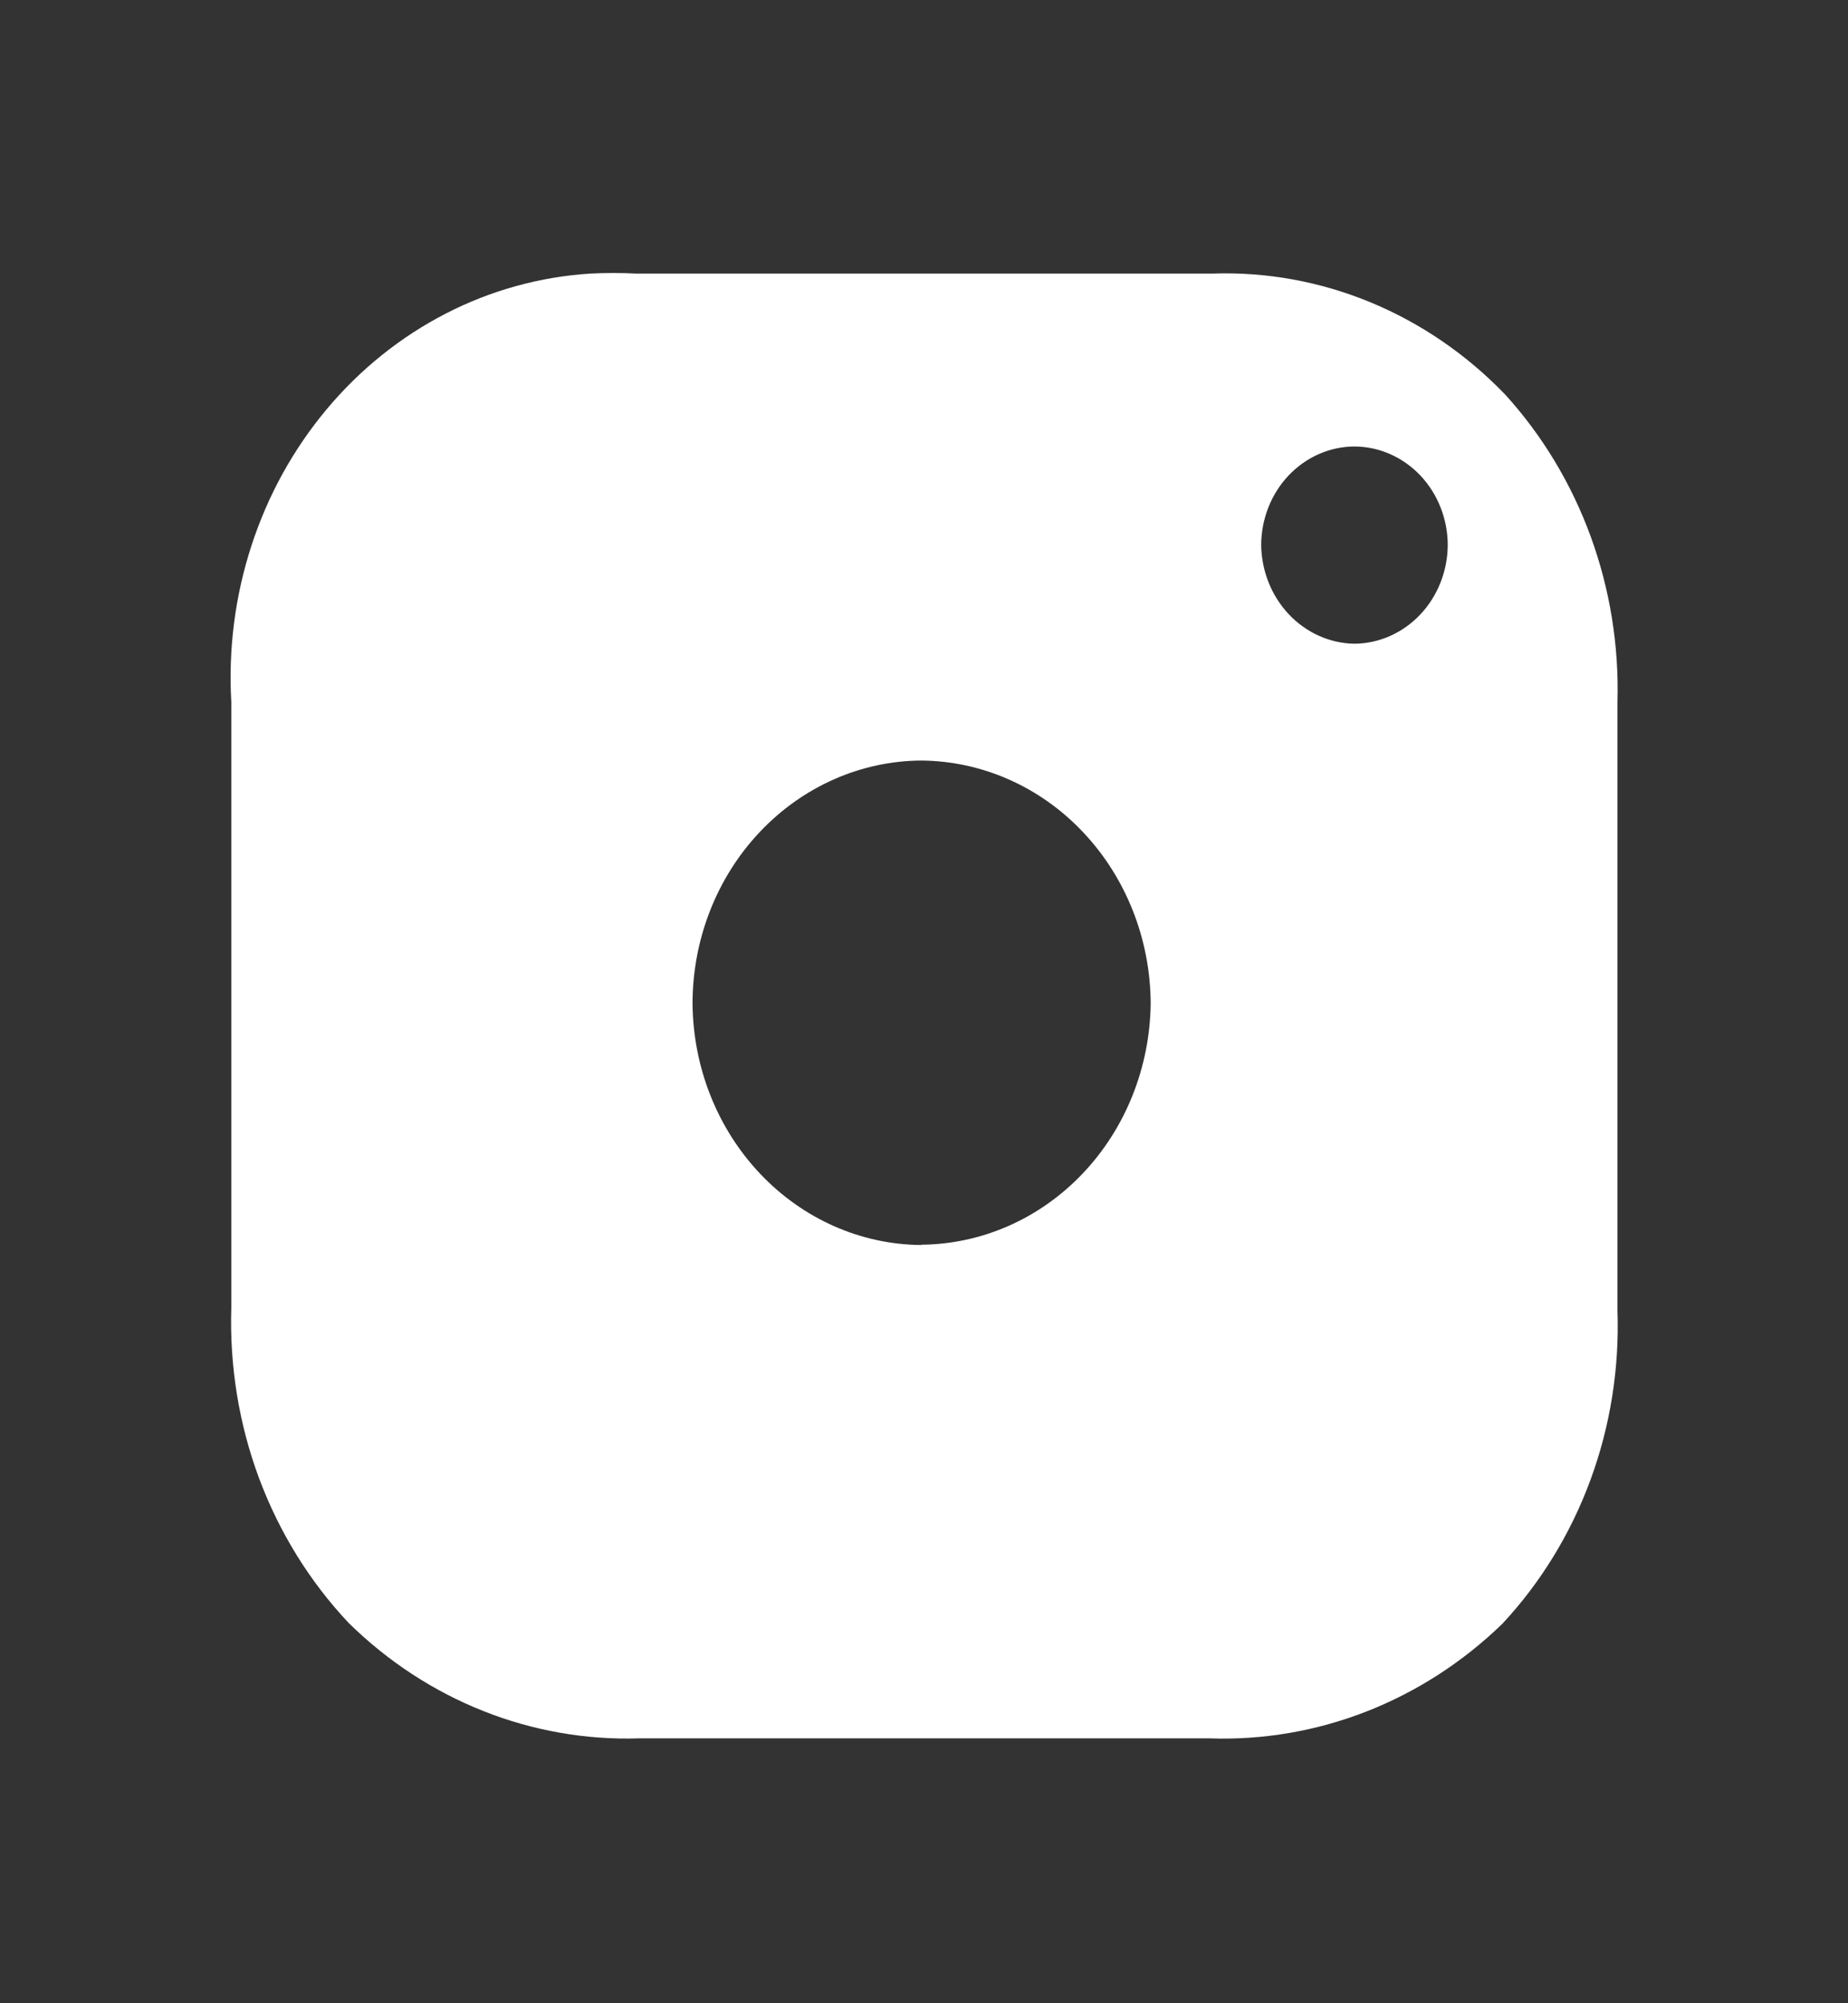 <svg width="24" height="26" viewBox="0 0 24 26" fill="none" xmlns="http://www.w3.org/2000/svg">
<rect x="0" y="0" width="24" height="26" fill="#333333" stroke="none"/>
<path d="M19.548 5.121C19.047 4.601 18.451 4.193 17.797 3.923C17.142 3.653 16.443 3.526 15.741 3.551H8.266C8.066 3.541 7.866 3.541 7.666 3.551C7.014 3.592 6.376 3.768 5.789 4.07C5.202 4.372 4.677 4.793 4.244 5.31C3.811 5.827 3.478 6.428 3.266 7.081C3.053 7.733 2.964 8.424 3.004 9.113V16.97C2.98 17.726 3.102 18.48 3.364 19.185C3.627 19.889 4.023 20.529 4.529 21.065C5.552 22.07 6.909 22.608 8.305 22.562H15.705C17.109 22.612 18.476 22.078 19.511 21.075C20.009 20.541 20.399 19.905 20.656 19.206C20.913 18.508 21.032 17.76 21.006 17.011V9.113C21.027 8.378 20.908 7.647 20.658 6.962C20.407 6.276 20.03 5.651 19.548 5.121ZM11.964 16.159C11.178 16.153 10.426 15.82 9.871 15.233C9.315 14.646 9 13.851 8.994 13.021C8.996 12.188 9.309 11.389 9.866 10.8C10.422 10.21 11.176 9.876 11.964 9.871C12.753 9.877 13.508 10.21 14.065 10.8C14.623 11.389 14.939 12.187 14.944 13.021C14.935 13.852 14.618 14.646 14.06 15.232C13.503 15.818 12.751 16.149 11.964 16.155V16.159ZM17.59 8.355C17.271 8.35 16.965 8.213 16.739 7.974C16.513 7.735 16.384 7.413 16.379 7.075C16.38 6.736 16.508 6.411 16.735 6.171C16.962 5.932 17.27 5.796 17.59 5.795C17.911 5.796 18.219 5.932 18.446 6.171C18.673 6.411 18.801 6.736 18.802 7.075C18.799 7.414 18.671 7.737 18.444 7.977C18.217 8.216 17.911 8.352 17.59 8.355Z" fill="white"/>
</svg>
